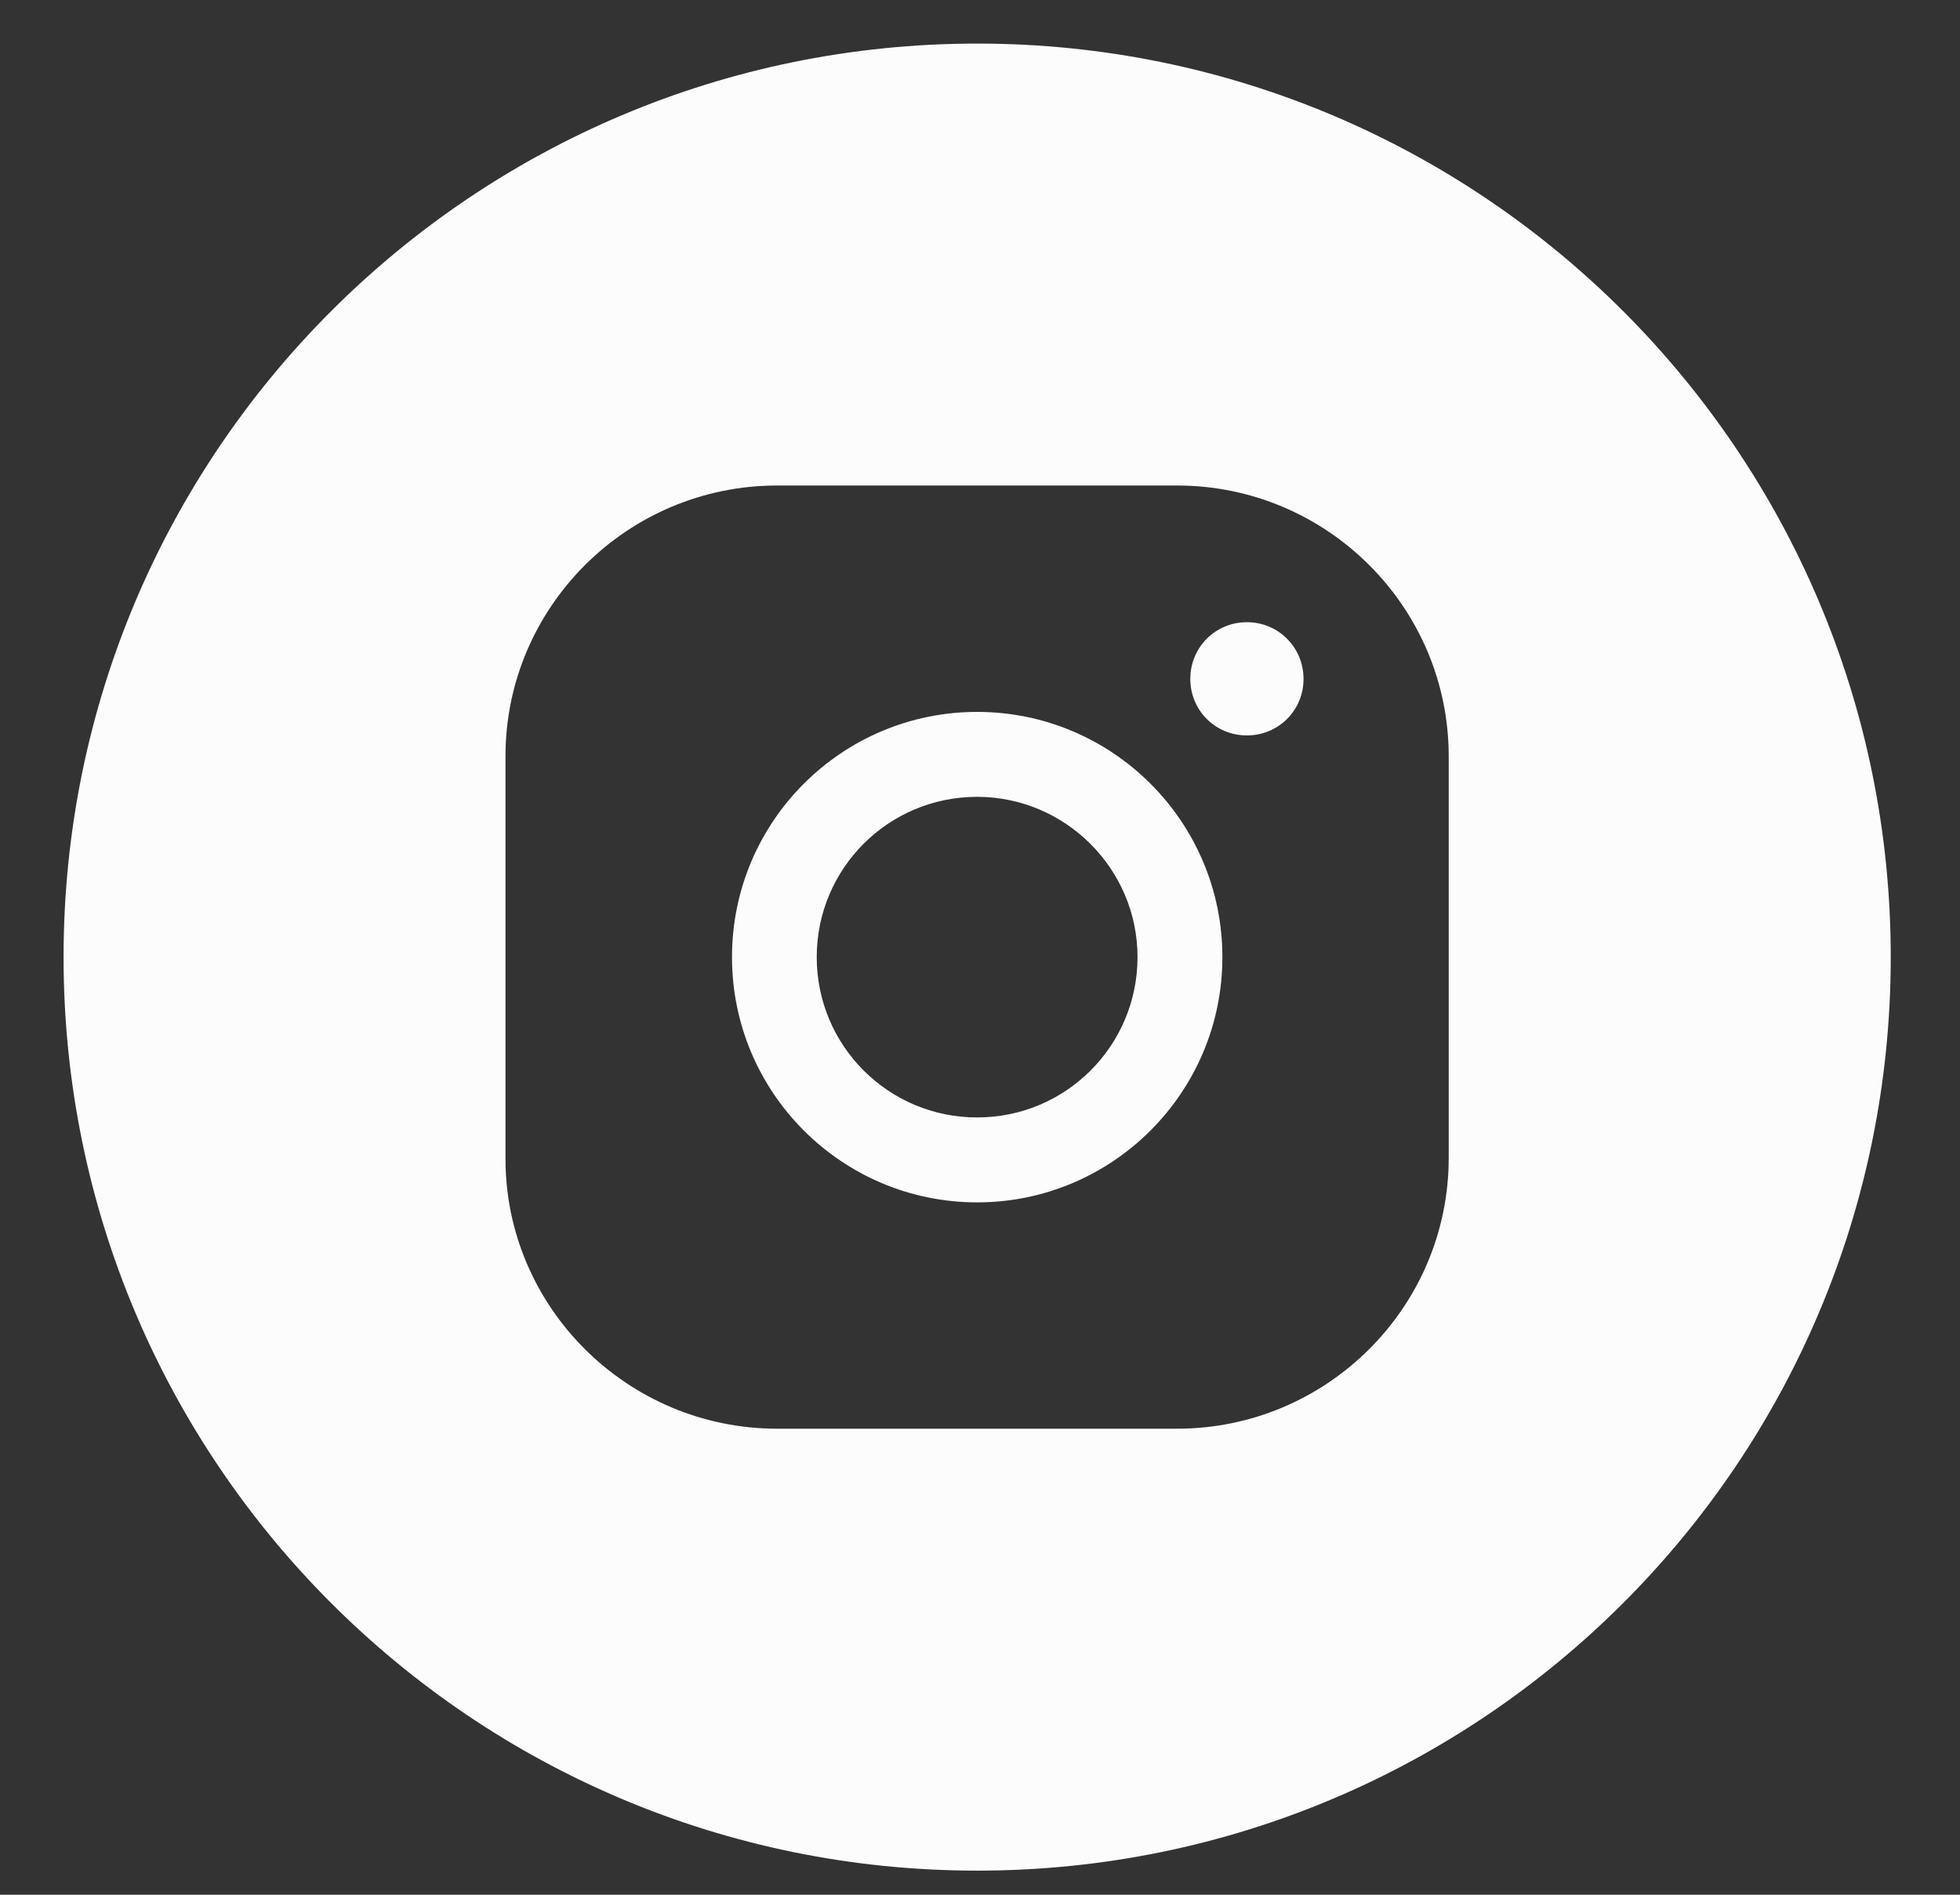 <?xml version="1.0" encoding="UTF-8"?> <svg xmlns="http://www.w3.org/2000/svg" width="30" height="29" viewBox="0 0 30 29" fill="none"><rect x="0" y="0" width="30" height="29" fill="#333333" stroke="none"/><g clip-path="url(#clip0_2527_4560)"><path d="M14.956 10.896C12.886 10.896 11.204 12.575 11.204 14.649C11.204 16.723 12.886 18.403 14.956 18.403C17.026 18.403 18.71 16.723 18.71 14.649C18.71 12.575 17.026 10.896 14.956 10.896ZM14.956 17.103C13.596 17.103 12.501 16.004 12.501 14.649C12.501 13.294 13.596 12.196 14.956 12.196C16.302 12.196 17.411 13.294 17.411 14.649C17.411 16.004 16.316 17.103 14.956 17.103Z" fill="#FCFCFC"></path><path d="M19.085 9.523C18.602 9.523 18.219 9.908 18.219 10.391C18.219 10.873 18.602 11.256 19.085 11.256C19.568 11.256 19.952 10.873 19.952 10.391C19.952 9.908 19.567 9.523 19.085 9.523Z" fill="#FCFCFC"></path><path d="M14.958 0.667C7.233 0.667 0.973 6.926 0.973 14.649C0.973 22.371 7.233 28.631 14.958 28.631C22.678 28.631 28.94 22.372 28.94 14.649C28.94 6.926 22.678 0.667 14.958 0.667ZM22.174 17.724C22.174 20.005 20.311 21.867 18.016 21.867H11.896C9.6 21.867 7.737 20.004 7.737 17.738V11.574C7.737 9.294 9.599 7.431 11.896 7.431H18.016C20.312 7.431 22.174 9.294 22.174 11.574V17.724Z" fill="#FCFCFC"></path></g><defs><clipPath id="clip0_2527_4560"><rect width="28.247" height="28.247" fill="white" transform="translate(0.833 0.526)"></rect></clipPath></defs></svg> 
